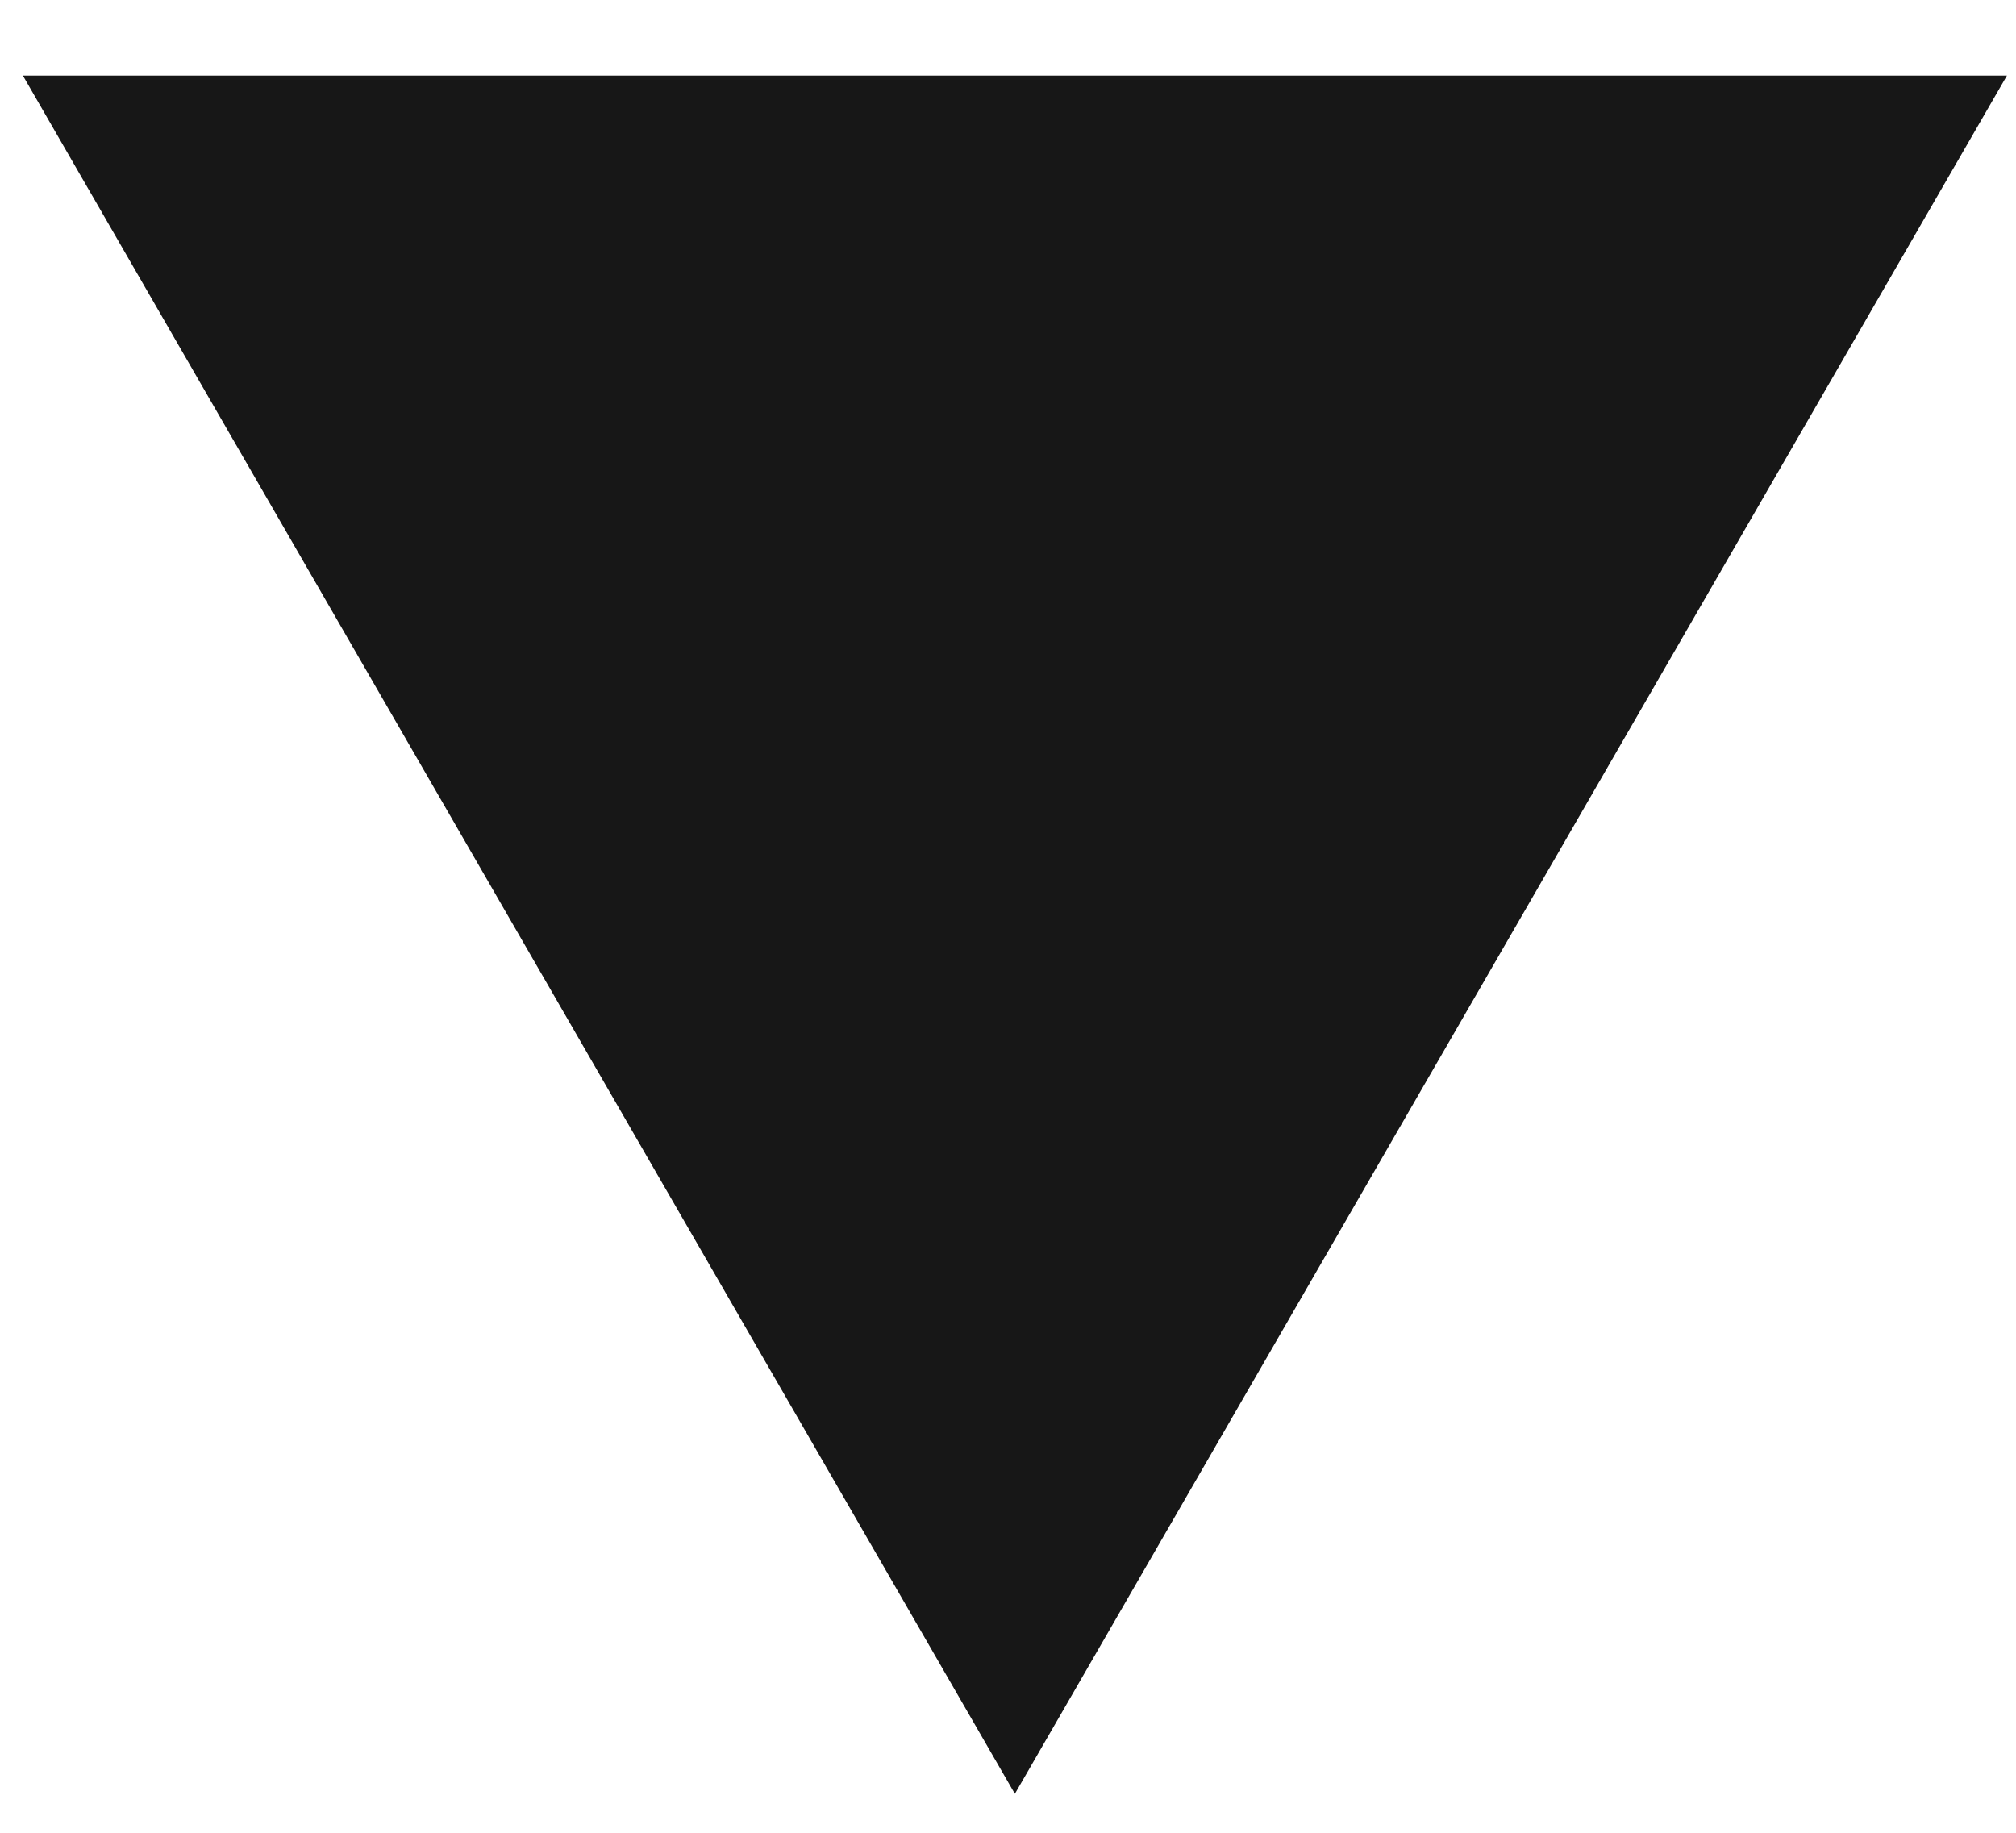 <?xml version="1.0" encoding="UTF-8"?> <svg xmlns="http://www.w3.org/2000/svg" width="22" height="20" viewBox="0 0 22 20" fill="none"><path d="M0.25 0.825L21.901 0.825L11.075 19.575L0.25 0.825Z" fill="#171717"></path></svg> 